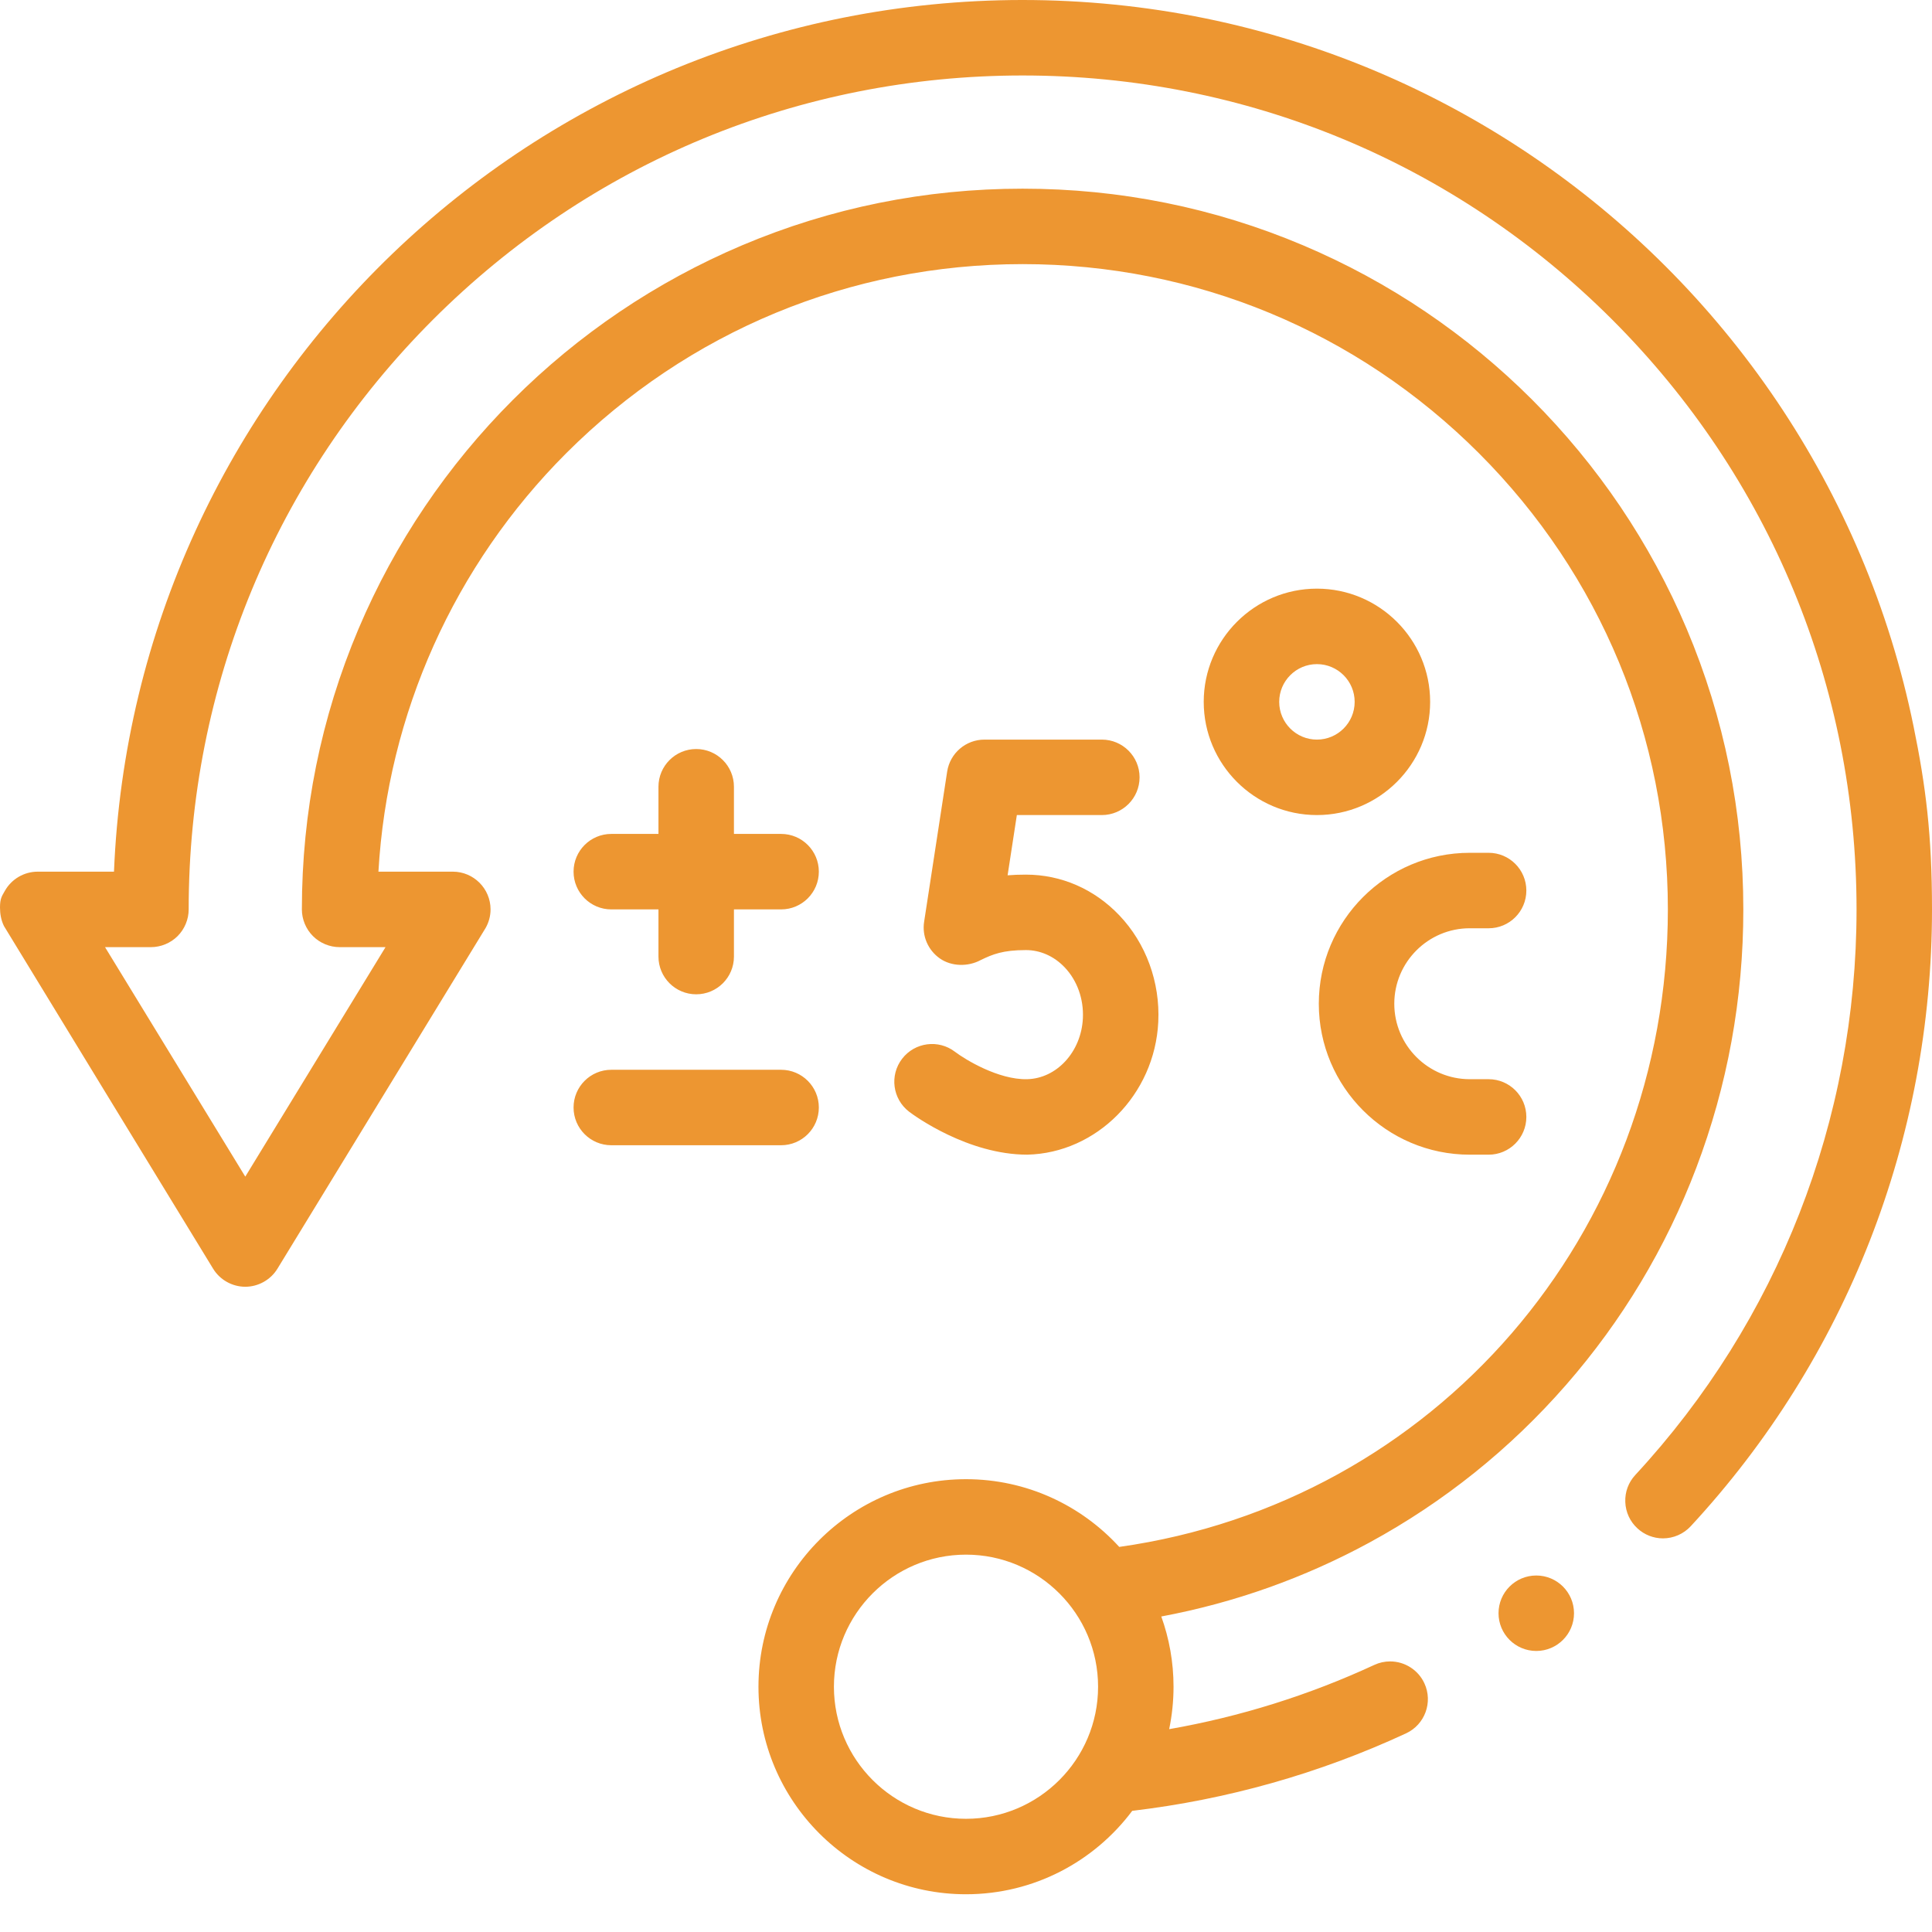 <?xml version="1.0" encoding="UTF-8"?> <svg xmlns="http://www.w3.org/2000/svg" width="88" height="88" viewBox="0 0 88 88" fill="none"><g clip-path="url(#clip0_1855_234)"><path d="M87.158 33.075C86.615 30.414 85.802 27.798 84.745 25.299C83.702 22.835 82.423 20.479 80.926 18.262C79.439 16.062 77.745 14.009 75.867 12.132C73.99 10.255 71.938 8.562 69.738 7.075C67.522 5.578 65.165 4.299 62.702 3.256C60.196 2.196 57.591 1.388 54.926 0.841C52.184 0.281 49.359 -0.003 46.535 2.23625e-05C43.809 0.003 41.083 0.273 38.433 0.801C35.834 1.319 33.277 2.092 30.828 3.099C28.423 4.089 26.099 5.315 23.918 6.741C21.752 8.161 19.722 9.779 17.856 11.575C15.993 13.369 14.3 15.333 12.8 17.441C11.292 19.56 9.979 21.831 8.9 24.19C7.801 26.588 6.93 29.102 6.313 31.663C5.679 34.286 5.302 36.989 5.192 39.703H1.719C1.098 39.703 0.524 40.039 0.22 40.58C0.088 40.816 0 40.917 0 41.336C0 41.625 0.05 41.916 0.181 42.181C0.188 42.205 9.706 57.786 9.706 57.786C10.015 58.294 10.577 58.61 11.172 58.61C11.767 58.61 12.329 58.294 12.638 57.786C12.638 57.786 22.108 42.288 22.116 42.273C22.265 42.015 22.344 41.721 22.344 41.422C22.344 40.474 21.572 39.703 20.625 39.703H17.237C17.651 32.517 20.69 25.747 25.795 20.639C31.35 15.089 38.73 12.032 46.578 12.03C54.426 12.032 61.806 15.089 67.359 20.639C72.911 26.193 75.967 33.573 75.969 41.422C75.965 56.225 65.332 68.432 50.98 70.46C49.25 68.566 46.761 67.375 44 67.375C38.787 67.375 34.547 71.616 34.547 76.828C34.547 82.041 38.787 86.281 44 86.281C47.094 86.281 49.846 84.787 51.572 82.481C55.903 81.968 60.088 80.785 64.042 78.953C64.902 78.556 65.278 77.532 64.879 76.672C64.599 76.065 63.986 75.675 63.319 75.675C63.069 75.675 62.825 75.729 62.597 75.835C59.623 77.213 56.482 78.196 53.254 78.761C53.386 78.126 53.453 77.478 53.453 76.828C53.453 75.706 53.255 74.629 52.895 73.629C56.222 73.006 59.408 71.875 62.386 70.256C65.771 68.414 68.779 66.002 71.326 63.087C73.882 60.162 75.878 56.838 77.258 53.206C78.684 49.454 79.408 45.489 79.406 41.422C79.406 36.989 78.538 32.691 76.826 28.643C76.003 26.698 74.984 24.823 73.8 23.068C72.621 21.324 71.278 19.697 69.79 18.209C68.302 16.721 66.675 15.379 64.933 14.201C63.176 13.014 61.308 12.001 59.355 11.174C55.309 9.462 51.011 8.594 46.578 8.594C42.147 8.594 37.847 9.462 33.801 11.174C31.849 12.001 29.981 13.014 28.224 14.201C26.481 15.379 24.854 16.721 23.366 18.209C21.878 19.697 20.535 21.324 19.357 23.068C18.17 24.824 17.157 26.692 16.33 28.643C14.618 32.691 13.75 36.989 13.75 41.422C13.75 41.874 13.934 42.318 14.254 42.637C14.573 42.957 15.017 43.141 15.469 43.141H17.56L11.172 53.594L4.784 43.141H6.875C7.327 43.141 7.771 42.957 8.09 42.638C8.41 42.318 8.594 41.874 8.594 41.422C8.594 31.277 12.545 21.739 19.719 14.562C26.895 7.39 36.434 3.438 46.578 3.438C56.722 3.438 66.261 7.389 73.437 14.562C80.611 21.739 84.563 31.277 84.563 41.422C84.563 51.017 80.982 60.166 74.486 67.183C74.174 67.52 74.011 67.958 74.03 68.417C74.038 68.643 74.091 68.865 74.185 69.07C74.279 69.275 74.414 69.459 74.58 69.612C74.897 69.907 75.314 70.071 75.747 70.071C75.984 70.07 76.218 70.021 76.435 69.926C76.653 69.831 76.848 69.693 77.009 69.519C84.097 61.867 88 51.888 88 41.422C88 38.031 87.717 35.802 87.158 33.074V33.075ZM44 82.844C40.683 82.844 37.984 80.145 37.984 76.828C37.984 73.511 40.683 70.812 44 70.812C47.317 70.812 50.016 73.511 50.016 76.828C50.016 80.145 47.317 82.844 44 82.844Z" fill="#ED9631"></path><path d="M50.982 41.69C49.844 40.495 48.334 39.838 46.729 39.838C46.429 39.838 46.153 39.848 45.895 39.869L46.316 37.125H50.187C51.137 37.125 51.906 36.355 51.906 35.406C51.906 34.457 51.137 33.688 50.187 33.688H44.841C43.992 33.688 43.271 34.307 43.142 35.145L42.092 41.989C41.992 42.635 42.272 43.278 42.806 43.654C43.338 44.028 44.094 44.039 44.667 43.731C45.215 43.465 45.68 43.275 46.729 43.275C47.384 43.275 48.011 43.554 48.494 44.061C49.064 44.659 49.366 45.504 49.324 46.381C49.251 47.907 48.134 49.126 46.781 49.156C45.476 49.185 43.968 48.263 43.501 47.91C42.749 47.331 41.67 47.472 41.091 48.224C40.512 48.976 40.653 50.055 41.405 50.634C41.67 50.838 44.098 52.593 46.789 52.593C49.939 52.524 52.598 49.868 52.758 46.546C52.845 44.735 52.198 42.965 50.982 41.69L50.982 41.69ZM37.297 50.445C37.297 49.496 36.527 48.727 35.578 48.727H27.844C26.895 48.727 26.125 49.496 26.125 50.445C26.125 51.394 26.895 52.164 27.844 52.164H35.578C36.527 52.164 37.297 51.394 37.297 50.445ZM31.711 34.117C30.762 34.117 29.992 34.887 29.992 35.836V37.984H27.844C26.895 37.984 26.125 38.754 26.125 39.703C26.125 40.652 26.895 41.422 27.844 41.422H29.992V43.571C29.992 44.52 30.762 45.289 31.711 45.289C32.66 45.289 33.43 44.52 33.43 43.571V41.422H35.578C36.528 41.422 37.297 40.652 37.297 39.703C37.297 38.754 36.528 37.984 35.578 37.984H33.43V35.836C33.43 34.887 32.66 34.117 31.711 34.117ZM59.984 26.812C57.141 26.812 54.828 29.126 54.828 31.969C54.828 34.812 57.141 37.125 59.984 37.125C62.827 37.125 65.141 34.812 65.141 31.969C65.141 29.126 62.827 26.812 59.984 26.812ZM59.984 33.688C59.037 33.688 58.266 32.917 58.266 31.969C58.266 31.021 59.037 30.25 59.984 30.25C60.932 30.25 61.703 31.021 61.703 31.969C61.703 32.917 60.932 33.688 59.984 33.688ZM66.945 42.282H67.805C68.754 42.282 69.523 41.512 69.523 40.563C69.523 39.614 68.754 38.844 67.805 38.844H66.945C63.154 38.844 60.07 41.928 60.07 45.719C60.07 49.51 63.154 52.594 66.945 52.594H67.805C68.754 52.594 69.523 51.824 69.523 50.875C69.523 49.926 68.754 49.156 67.805 49.156H66.945C65.05 49.156 63.508 47.614 63.508 45.719C63.508 43.824 65.05 42.281 66.945 42.281V42.282ZM69.975 75.199C70.924 75.199 71.694 74.43 71.694 73.481C71.694 72.531 70.924 71.762 69.975 71.762C69.026 71.762 68.256 72.531 68.256 73.481C68.256 74.43 69.026 75.199 69.975 75.199Z" fill="#ED9631"></path></g><defs><clipPath id="clip0_1855_234"><rect width="88" height="88" fill="white"></rect></clipPath></defs></svg> 